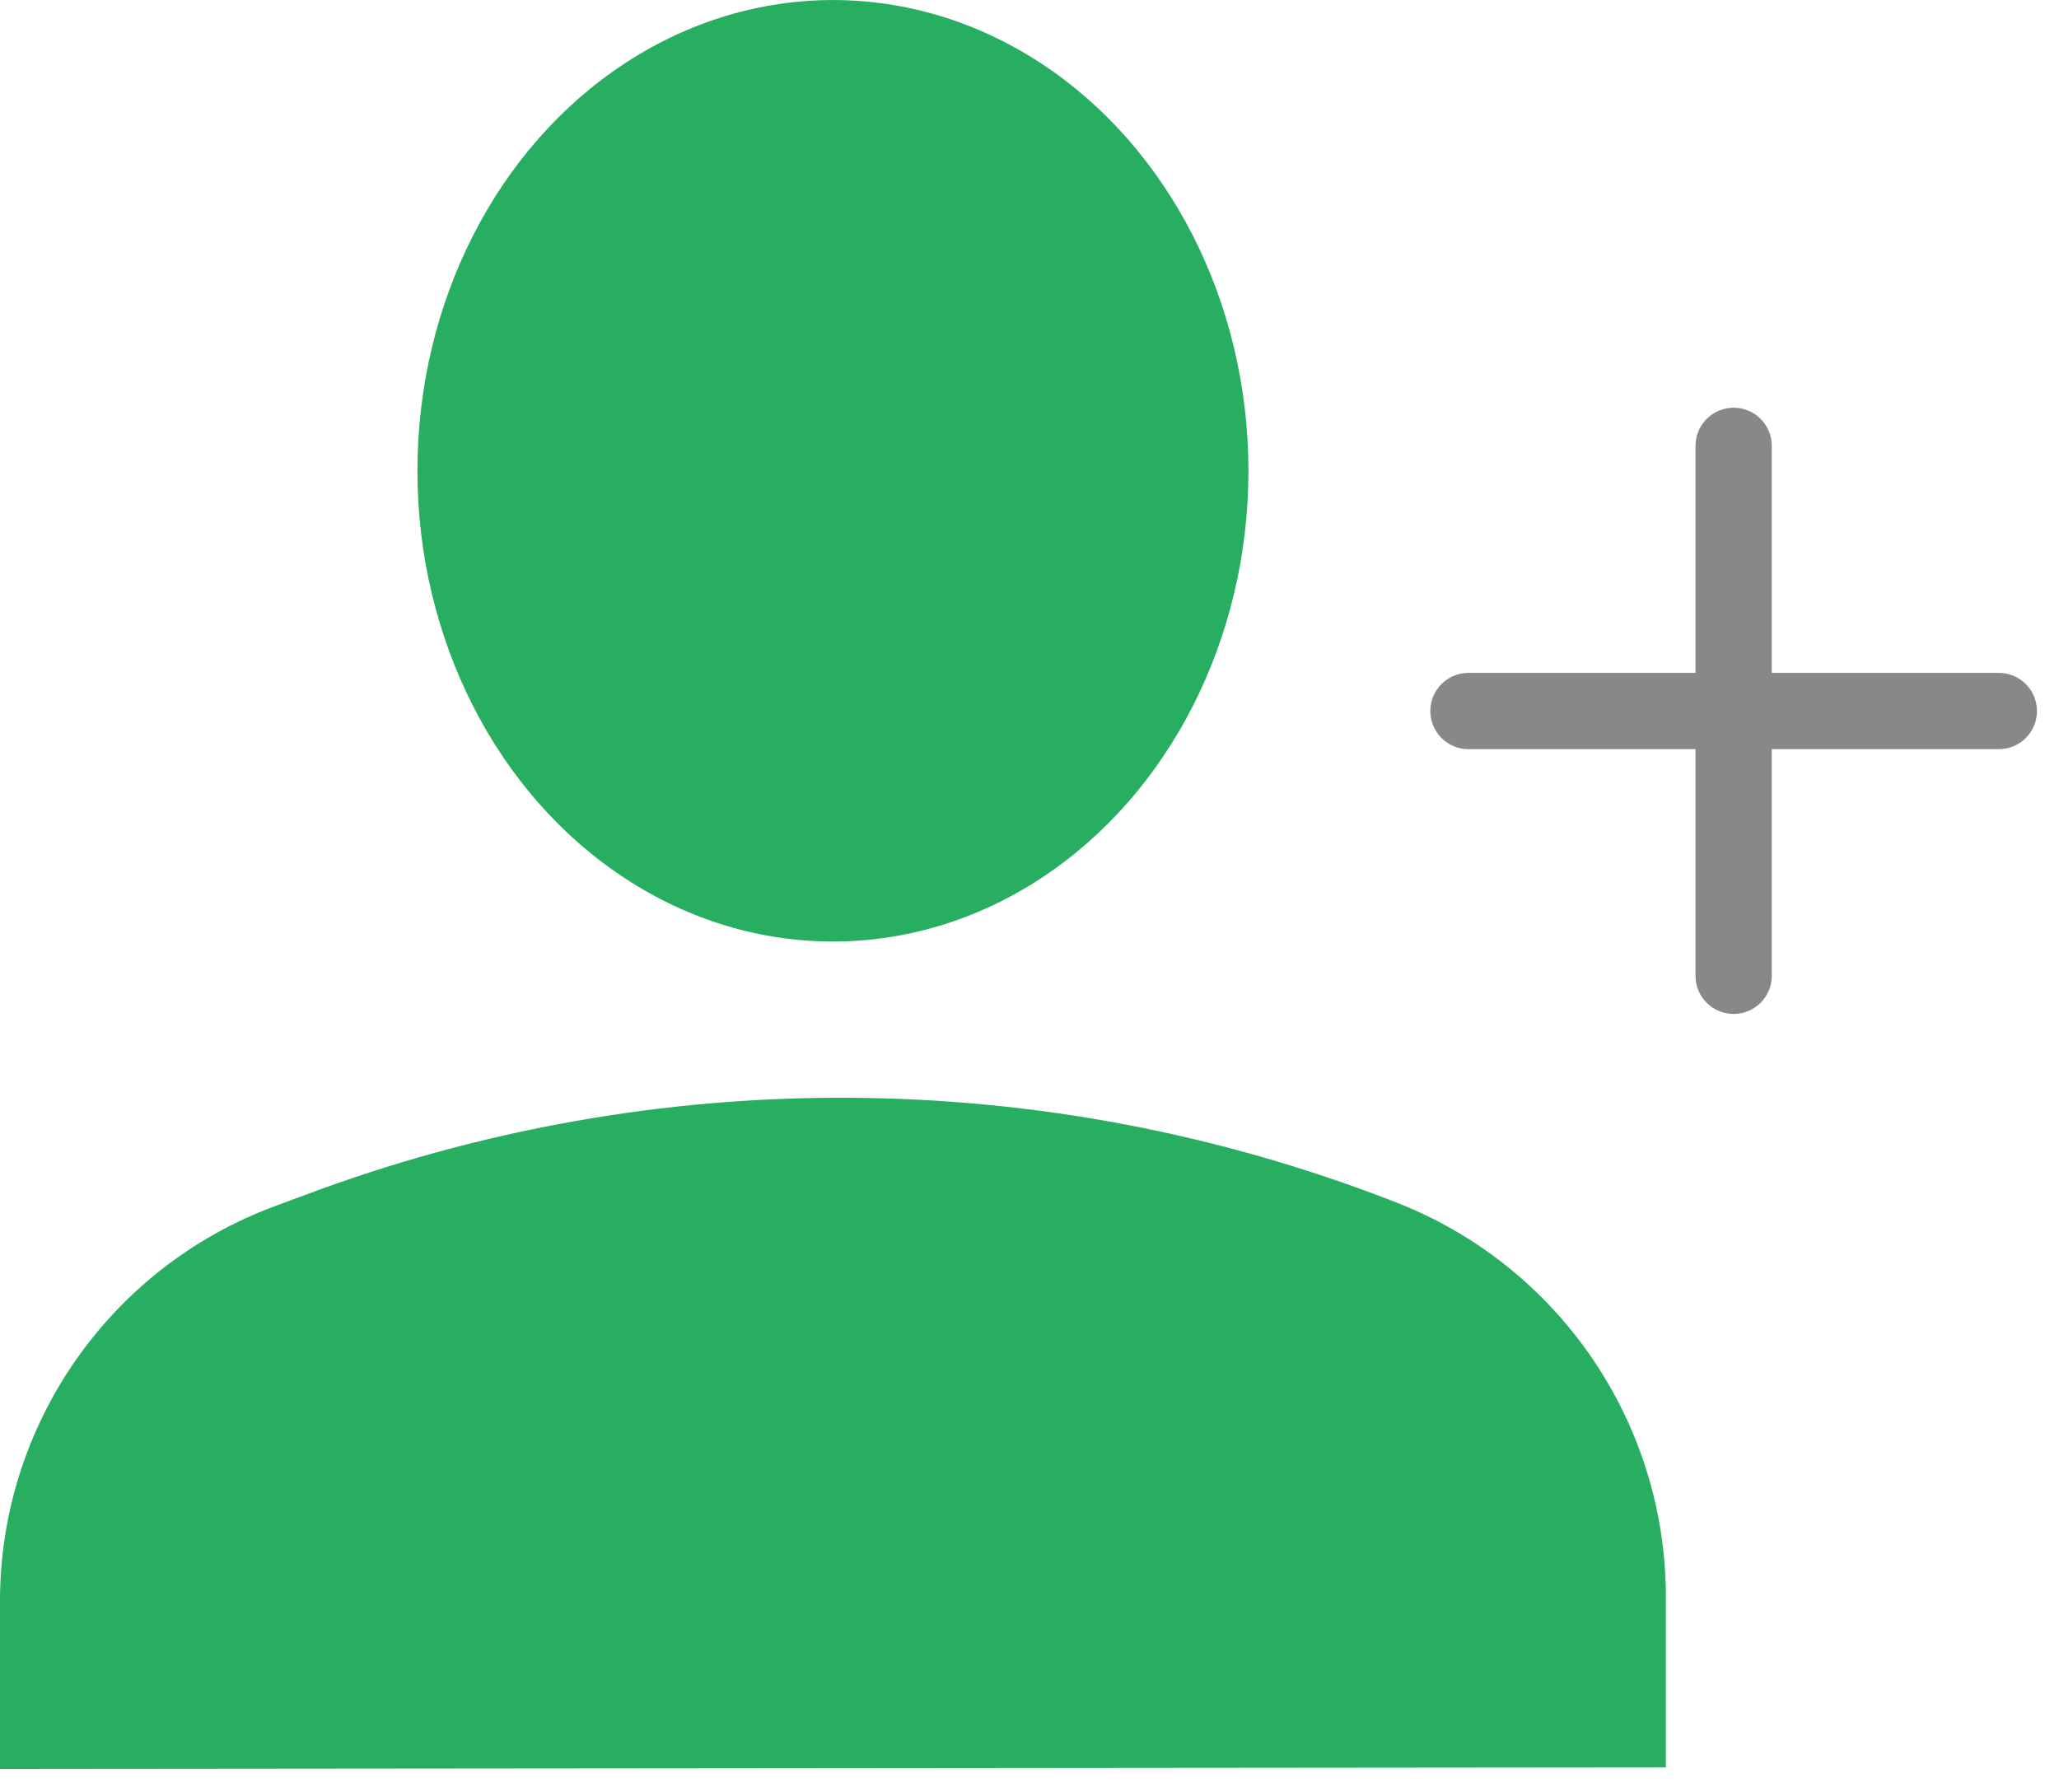 <?xml version="1.0" encoding="UTF-8"?>
<svg width="54px" height="47px" viewBox="0 0 54 47" version="1.1" xmlns="http://www.w3.org/2000/svg" xmlns:xlink="http://www.w3.org/1999/xlink">
    <!-- Generator: Sketch 50 (54983) - http://www.bohemiancoding.com/sketch -->
    <title>Group 96</title>
    <desc>Created with Sketch.</desc>
    <defs></defs>
    <g id="Page-1" stroke="none" stroke-width="1" fill="none" fill-rule="evenodd">
        <g id="Artboard-184" transform="translate(-106, -1)">
            <g id="Group-96" transform="translate(106, 0)">
                <path d="M-4.16076484e-05,47.397 L8.71827052e-13,43.026 C-0.013,38.378 2.886,34.218 7.251,32.62 L7.997,32.344 C17.226,28.88 27.409,28.945 36.592,32.528 C40.872,34.185 43.692,38.304 43.69,42.894 L43.69,47.357" id="Shape" fill="#27AE60" fill-rule="nonzero"></path>
                <path d="M45.467,12.694 L45.467,26.594" id="Shape" stroke="#888888" stroke-width="2" stroke-linecap="round" stroke-linejoin="round"></path>
                <path d="M52.422,19.649 L38.512,19.649" id="Shape" stroke="#888888" stroke-width="2" stroke-linecap="round" stroke-linejoin="round"></path>
                <ellipse id="Oval" fill="#27AE60" fill-rule="nonzero" cx="21.845" cy="13.348" rx="10.897" ry="12.347"></ellipse>
            </g>
        </g>
    </g>
</svg>